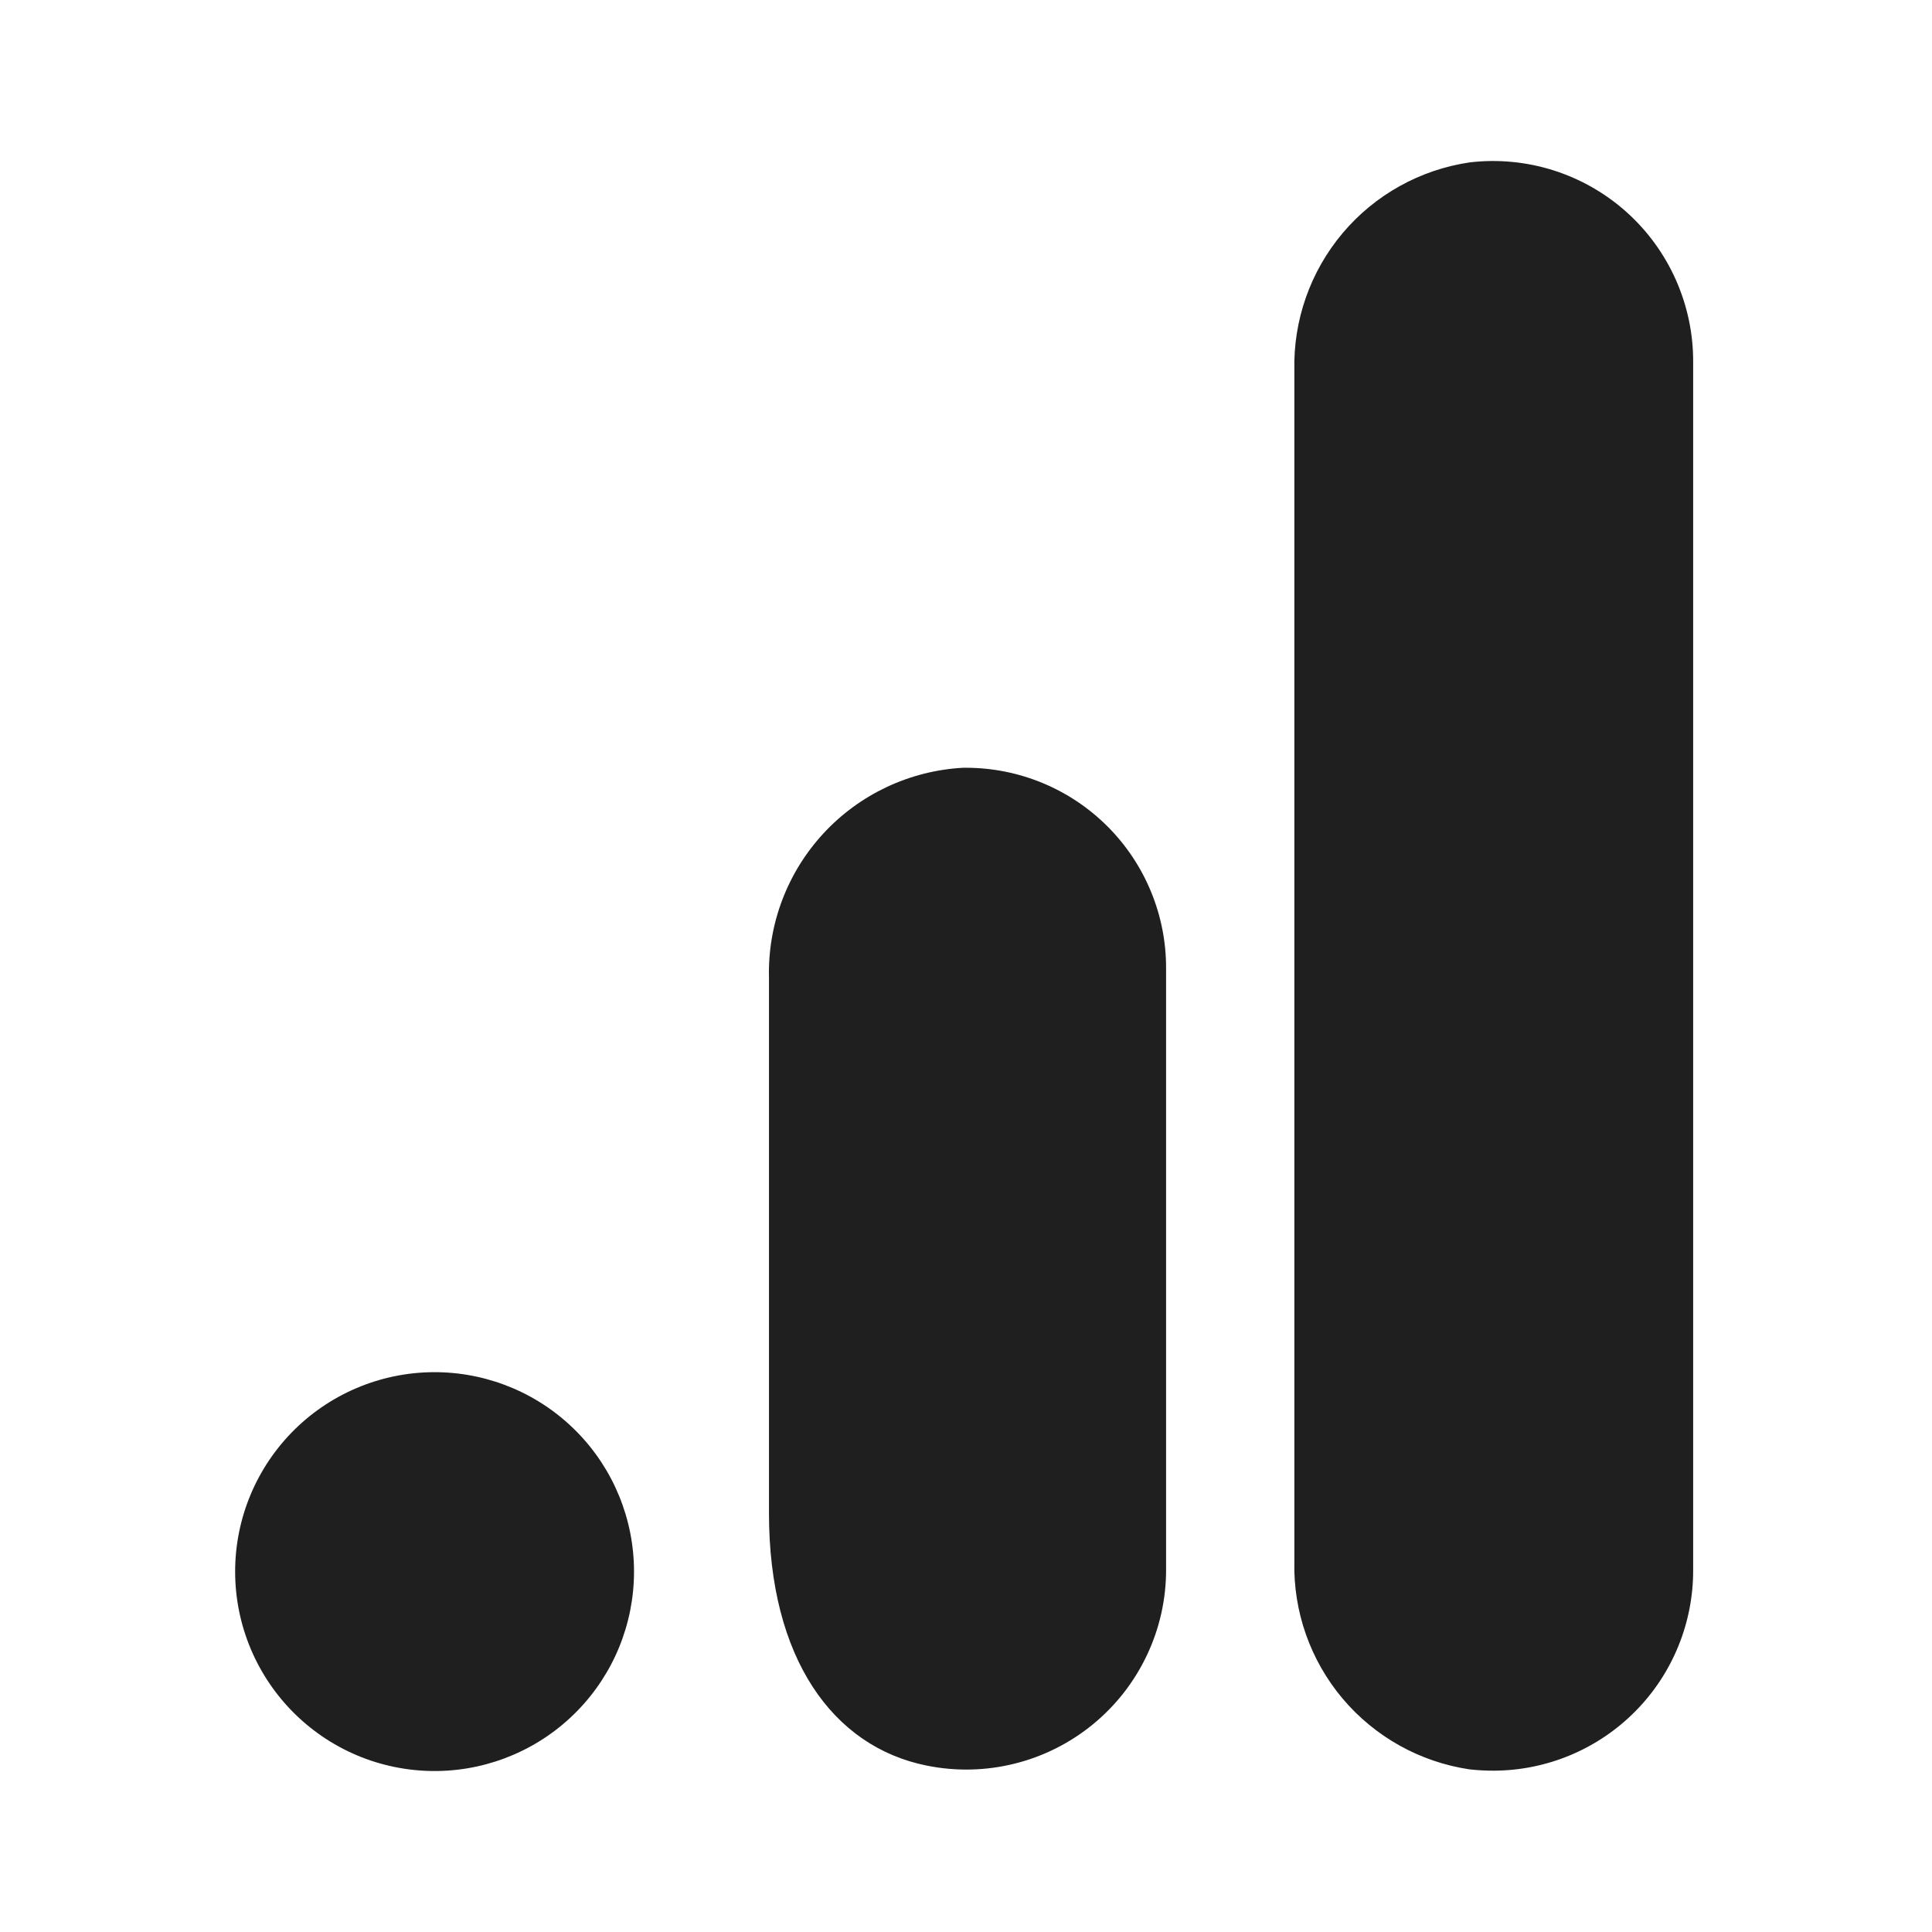 <svg width="48" height="48" viewBox="0 0 48 48" fill="none" xmlns="http://www.w3.org/2000/svg">
<g clip-path="url(#clip0_15403_237)">
<path d="M42.066 8.997V38.995C42.073 40.313 41.556 41.581 40.629 42.517C39.701 43.455 38.44 43.985 37.121 43.992C36.917 43.993 36.712 43.982 36.508 43.959C35.278 43.776 34.157 43.15 33.355 42.199C32.554 41.247 32.128 40.035 32.158 38.792V9.2C32.129 7.955 32.556 6.743 33.358 5.791C34.161 4.839 35.285 4.214 36.517 4.034C37.215 3.952 37.924 4.02 38.595 4.232C39.265 4.445 39.883 4.797 40.408 5.266C40.932 5.735 41.351 6.311 41.637 6.954C41.922 7.597 42.07 8.293 42.066 8.997ZM10.888 34.092C10.23 34.08 9.576 34.199 8.964 34.443C8.353 34.686 7.796 35.049 7.326 35.51C6.856 35.972 6.483 36.522 6.228 37.129C5.973 37.736 5.842 38.388 5.842 39.046C5.842 39.704 5.973 40.356 6.228 40.963C6.483 41.57 6.856 42.12 7.326 42.582C7.796 43.043 8.353 43.406 8.964 43.65C9.576 43.893 10.23 44.012 10.888 44C12.186 43.976 13.423 43.444 14.333 42.517C15.243 41.591 15.752 40.344 15.752 39.046C15.752 37.748 15.243 36.501 14.333 35.575C13.423 34.648 12.186 34.116 10.888 34.092ZM24.008 19.075H23.925C22.602 19.148 21.359 19.732 20.46 20.704C19.56 21.677 19.074 22.961 19.105 24.285V37.594C19.105 41.205 20.695 43.397 23.021 43.865C23.744 44.012 24.489 43.996 25.204 43.818C25.919 43.641 26.585 43.306 27.155 42.839C27.725 42.372 28.183 41.784 28.497 41.118C28.812 40.452 28.974 39.724 28.971 38.987V24.055C28.973 23.402 28.845 22.756 28.596 22.152C28.347 21.548 27.982 21 27.521 20.537C27.06 20.075 26.513 19.708 25.91 19.457C25.307 19.206 24.661 19.076 24.008 19.075Z" fill="#1F1F1F"/>
</g>
<defs>
<clipPath id="clip0_15403_237">
<rect width="40" height="40" fill="white" transform="translate(4 4)"/>
</clipPath>
</defs>
</svg>
